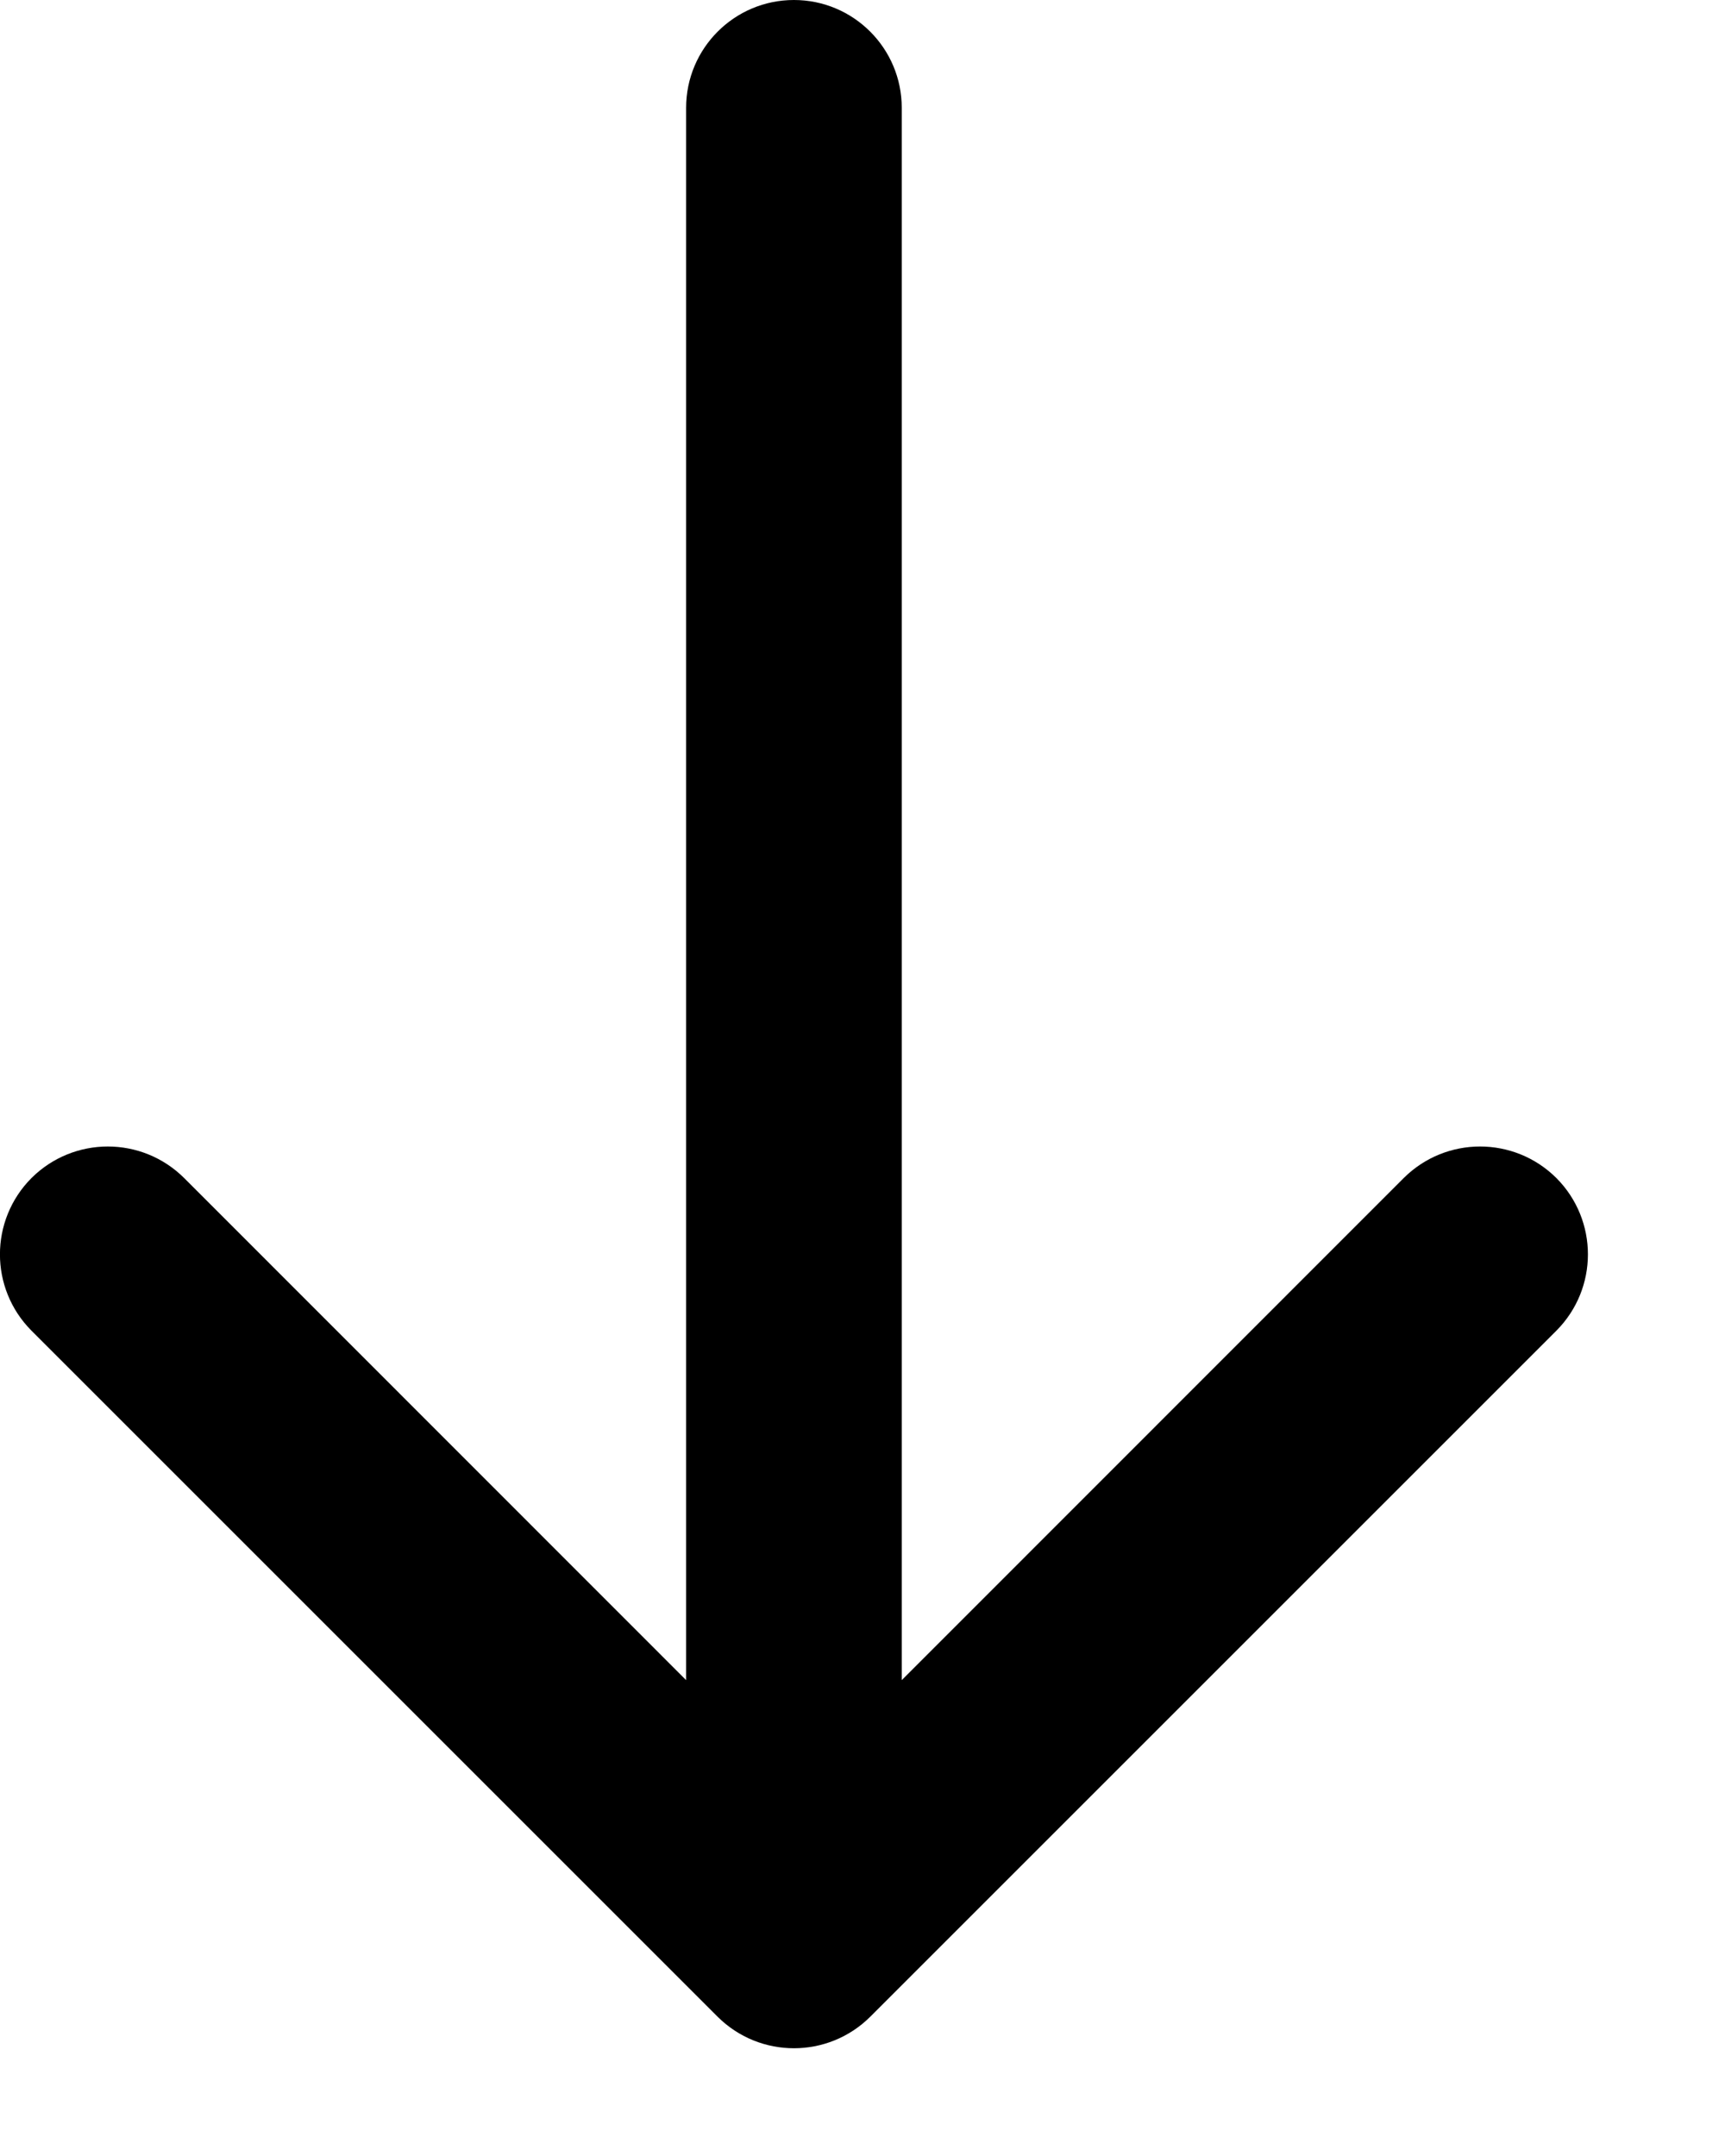 <svg width="8" height="10" viewBox="0 0 8 10" fill="none" xmlns="http://www.w3.org/2000/svg">
<path d="M4.182 0.5C4.182 0.224 3.958 1.20706e-08 3.682 0C3.406 -1.20706e-08 3.182 0.224 3.182 0.5L3.682 0.5L4.182 0.5ZM3.328 9.354C3.524 9.549 3.84 9.549 4.036 9.354L7.218 6.172C7.413 5.976 7.413 5.66 7.218 5.464C7.022 5.269 6.706 5.269 6.51 5.464L3.682 8.293L0.854 5.464C0.658 5.269 0.342 5.269 0.146 5.464C-0.049 5.66 -0.049 5.976 0.146 6.172L3.328 9.354ZM3.682 0.5L3.182 0.5L3.182 9L3.682 9L4.182 9L4.182 0.5L3.682 0.5Z" fill="black"/>
</svg>
